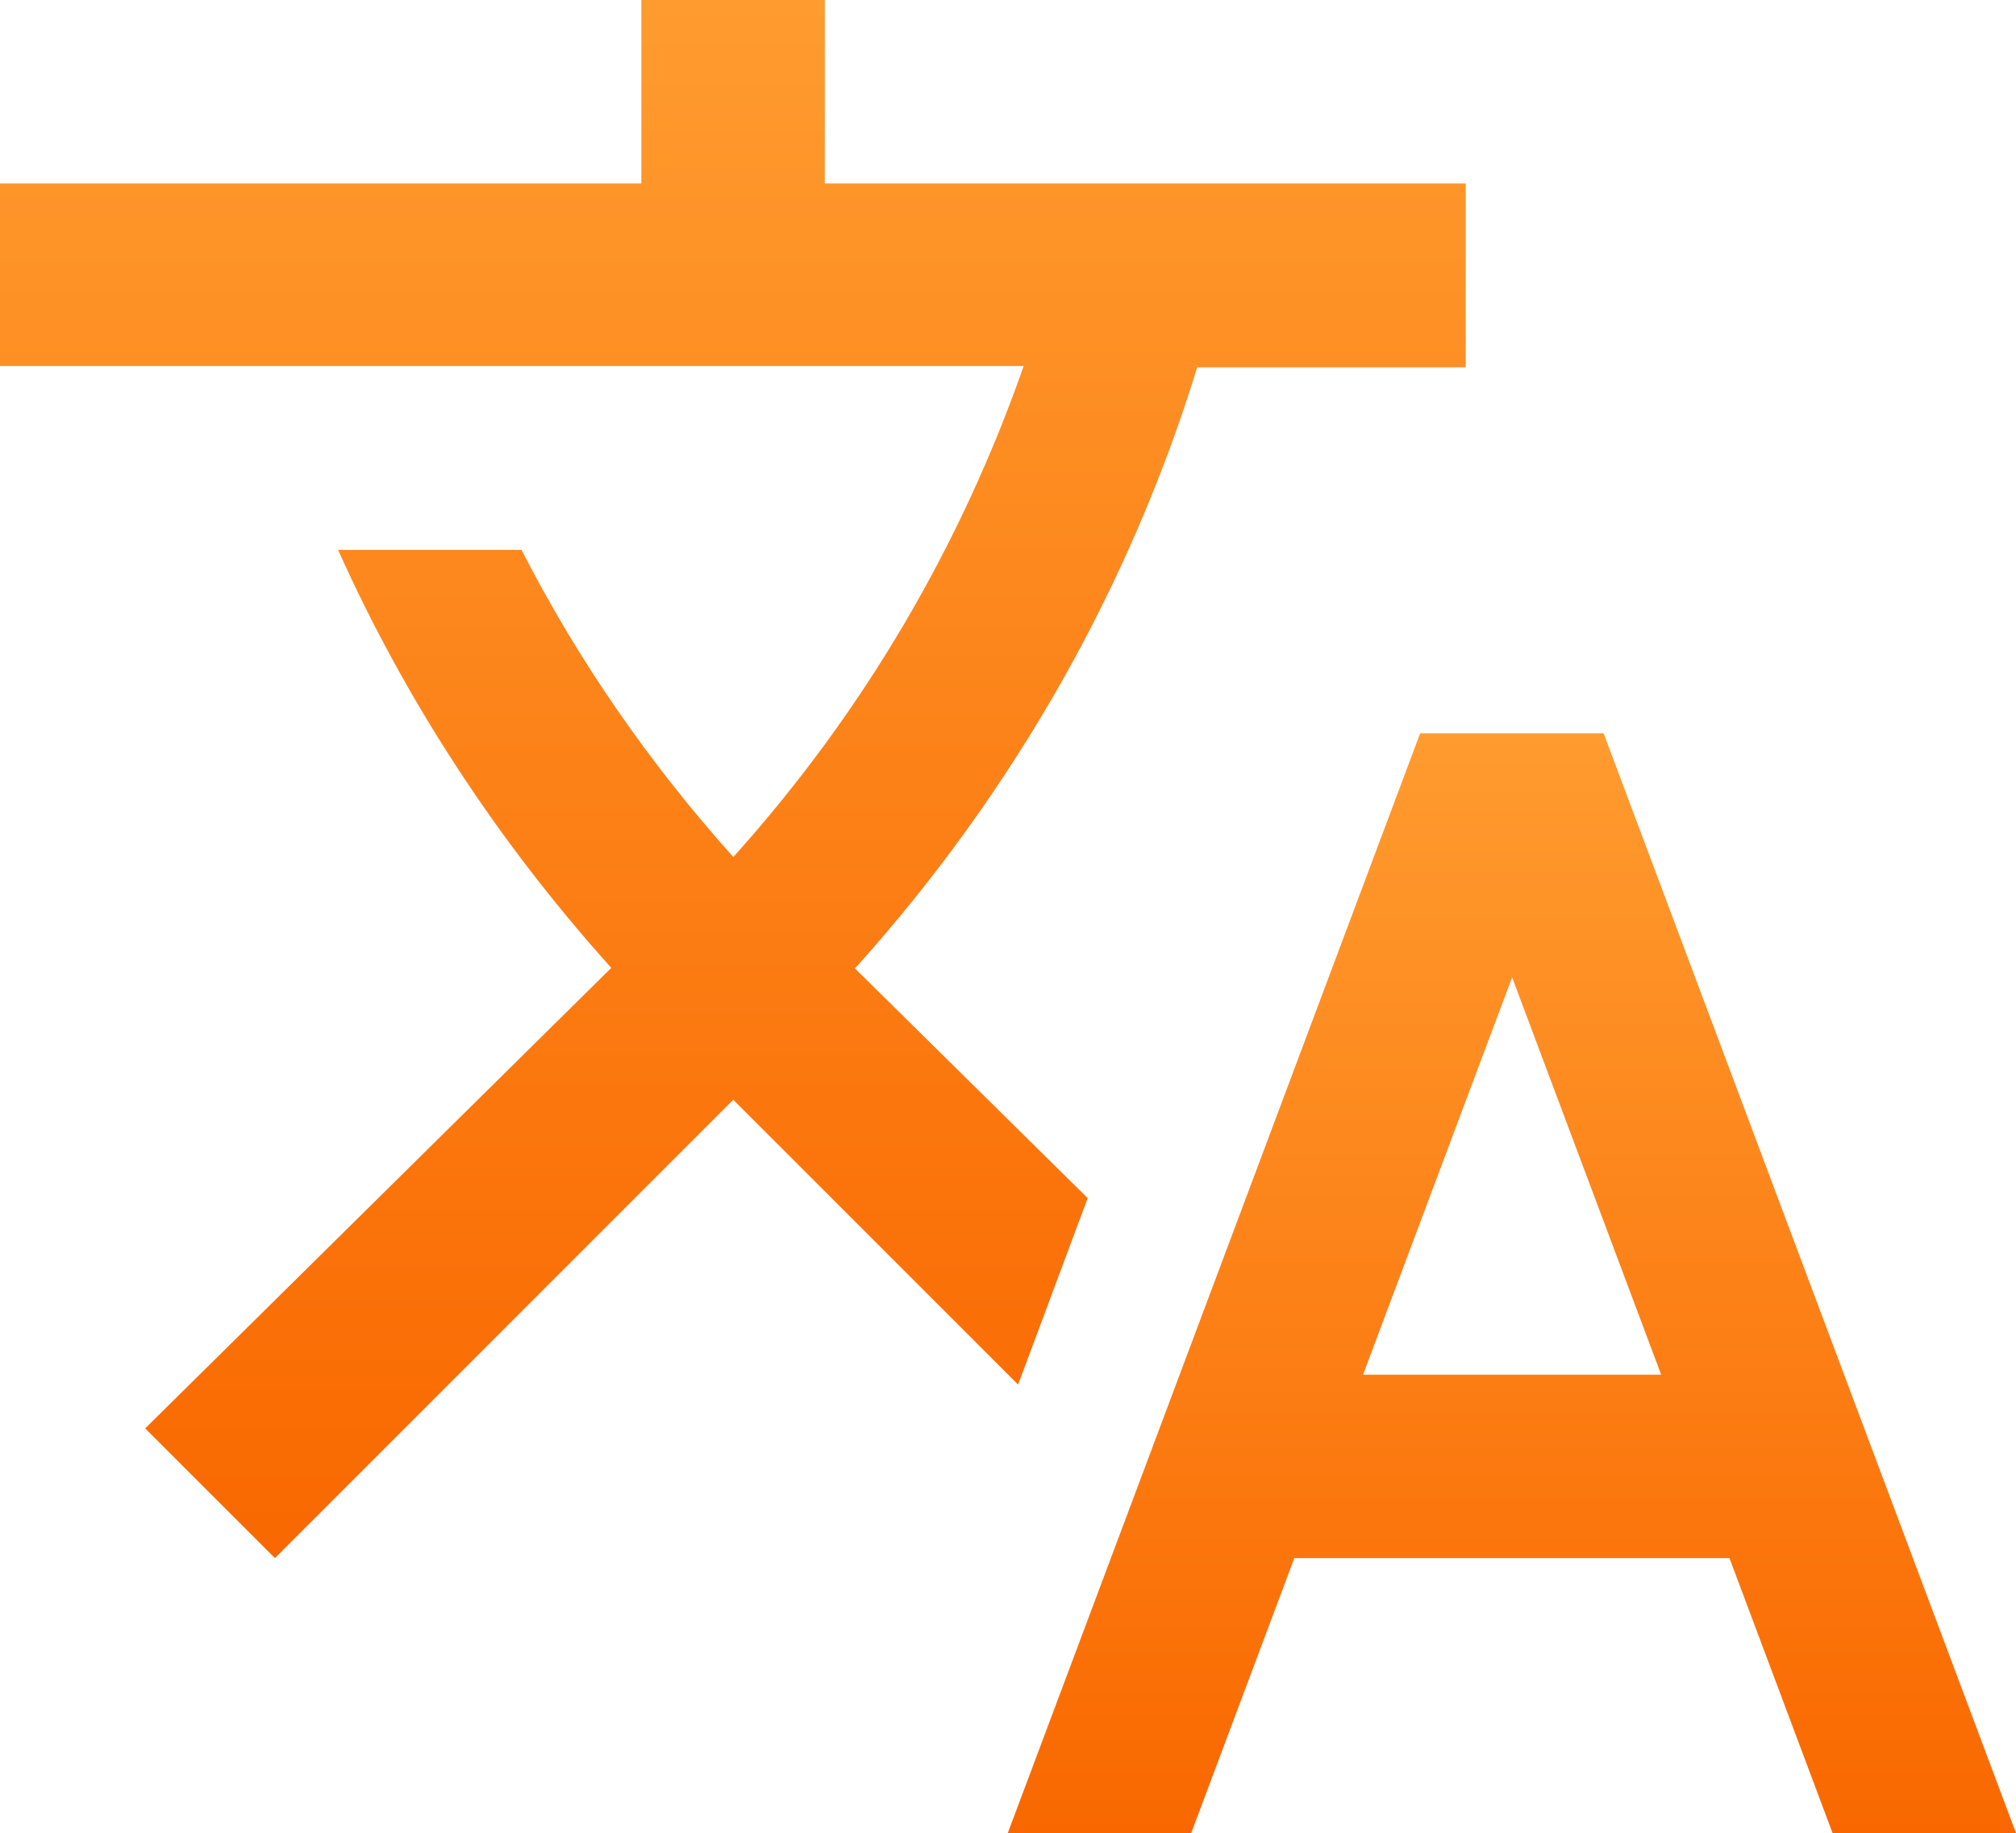 <?xml version="1.0" encoding="utf-8"?>
<!-- Generator: Adobe Illustrator 24.1.0, SVG Export Plug-In . SVG Version: 6.00 Build 0)  -->
<svg version="1.1" id="Capa_1" xmlns="http://www.w3.org/2000/svg" xmlns:xlink="http://www.w3.org/1999/xlink" x="0px" y="0px"
	 viewBox="0 0 469.3 426.7" style="enable-background:new 0 0 469.3 426.7;" xml:space="preserve">
<style type="text/css">
	.st0{fill:url(#SVGID_1_);}
	.st1{fill:url(#SVGID_2_);}
</style>
<g>
	<g>
		<g>
			<linearGradient id="SVGID_1_" gradientUnits="userSpaceOnUse" x1="170.667" y1="0" x2="170.667" y2="362.667">
				<stop  offset="0" style="stop-color:#FF9B2F"/>
				<stop  offset="1" style="stop-color:#F96800"/>
			</linearGradient>
			<path class="st0" d="M253.2,278.9L253.2,278.9L199,225.4l0.6-0.6c37.1-41.4,63.6-89,79.1-139.3h62.5V42.7H192V0h-42.7v42.7H0
				v42.5h238.3c-14.4,41.2-36.9,80.2-67.6,114.3c-19.8-22.1-36.3-46.1-49.3-71.5H78.7c15.6,34.8,36.9,67.6,63.6,97.3L33.8,332.5
				L64,362.7L170.7,256l66.3,66.3L253.2,278.9z"/>
			<linearGradient id="SVGID_2_" gradientUnits="userSpaceOnUse" x1="352" y1="170.667" x2="352" y2="426.667">
				<stop  offset="0" style="stop-color:#FF9B2F"/>
				<stop  offset="1" style="stop-color:#F96800"/>
			</linearGradient>
			<path class="st1" d="M373.3,170.7h-42.7l-96,256h42.7l24-64h101.3l24,64h42.7L373.3,170.7z M317.3,320l34.7-92.5l34.7,92.5H317.3
				z"/>
		</g>
	</g>
</g>
</svg>
